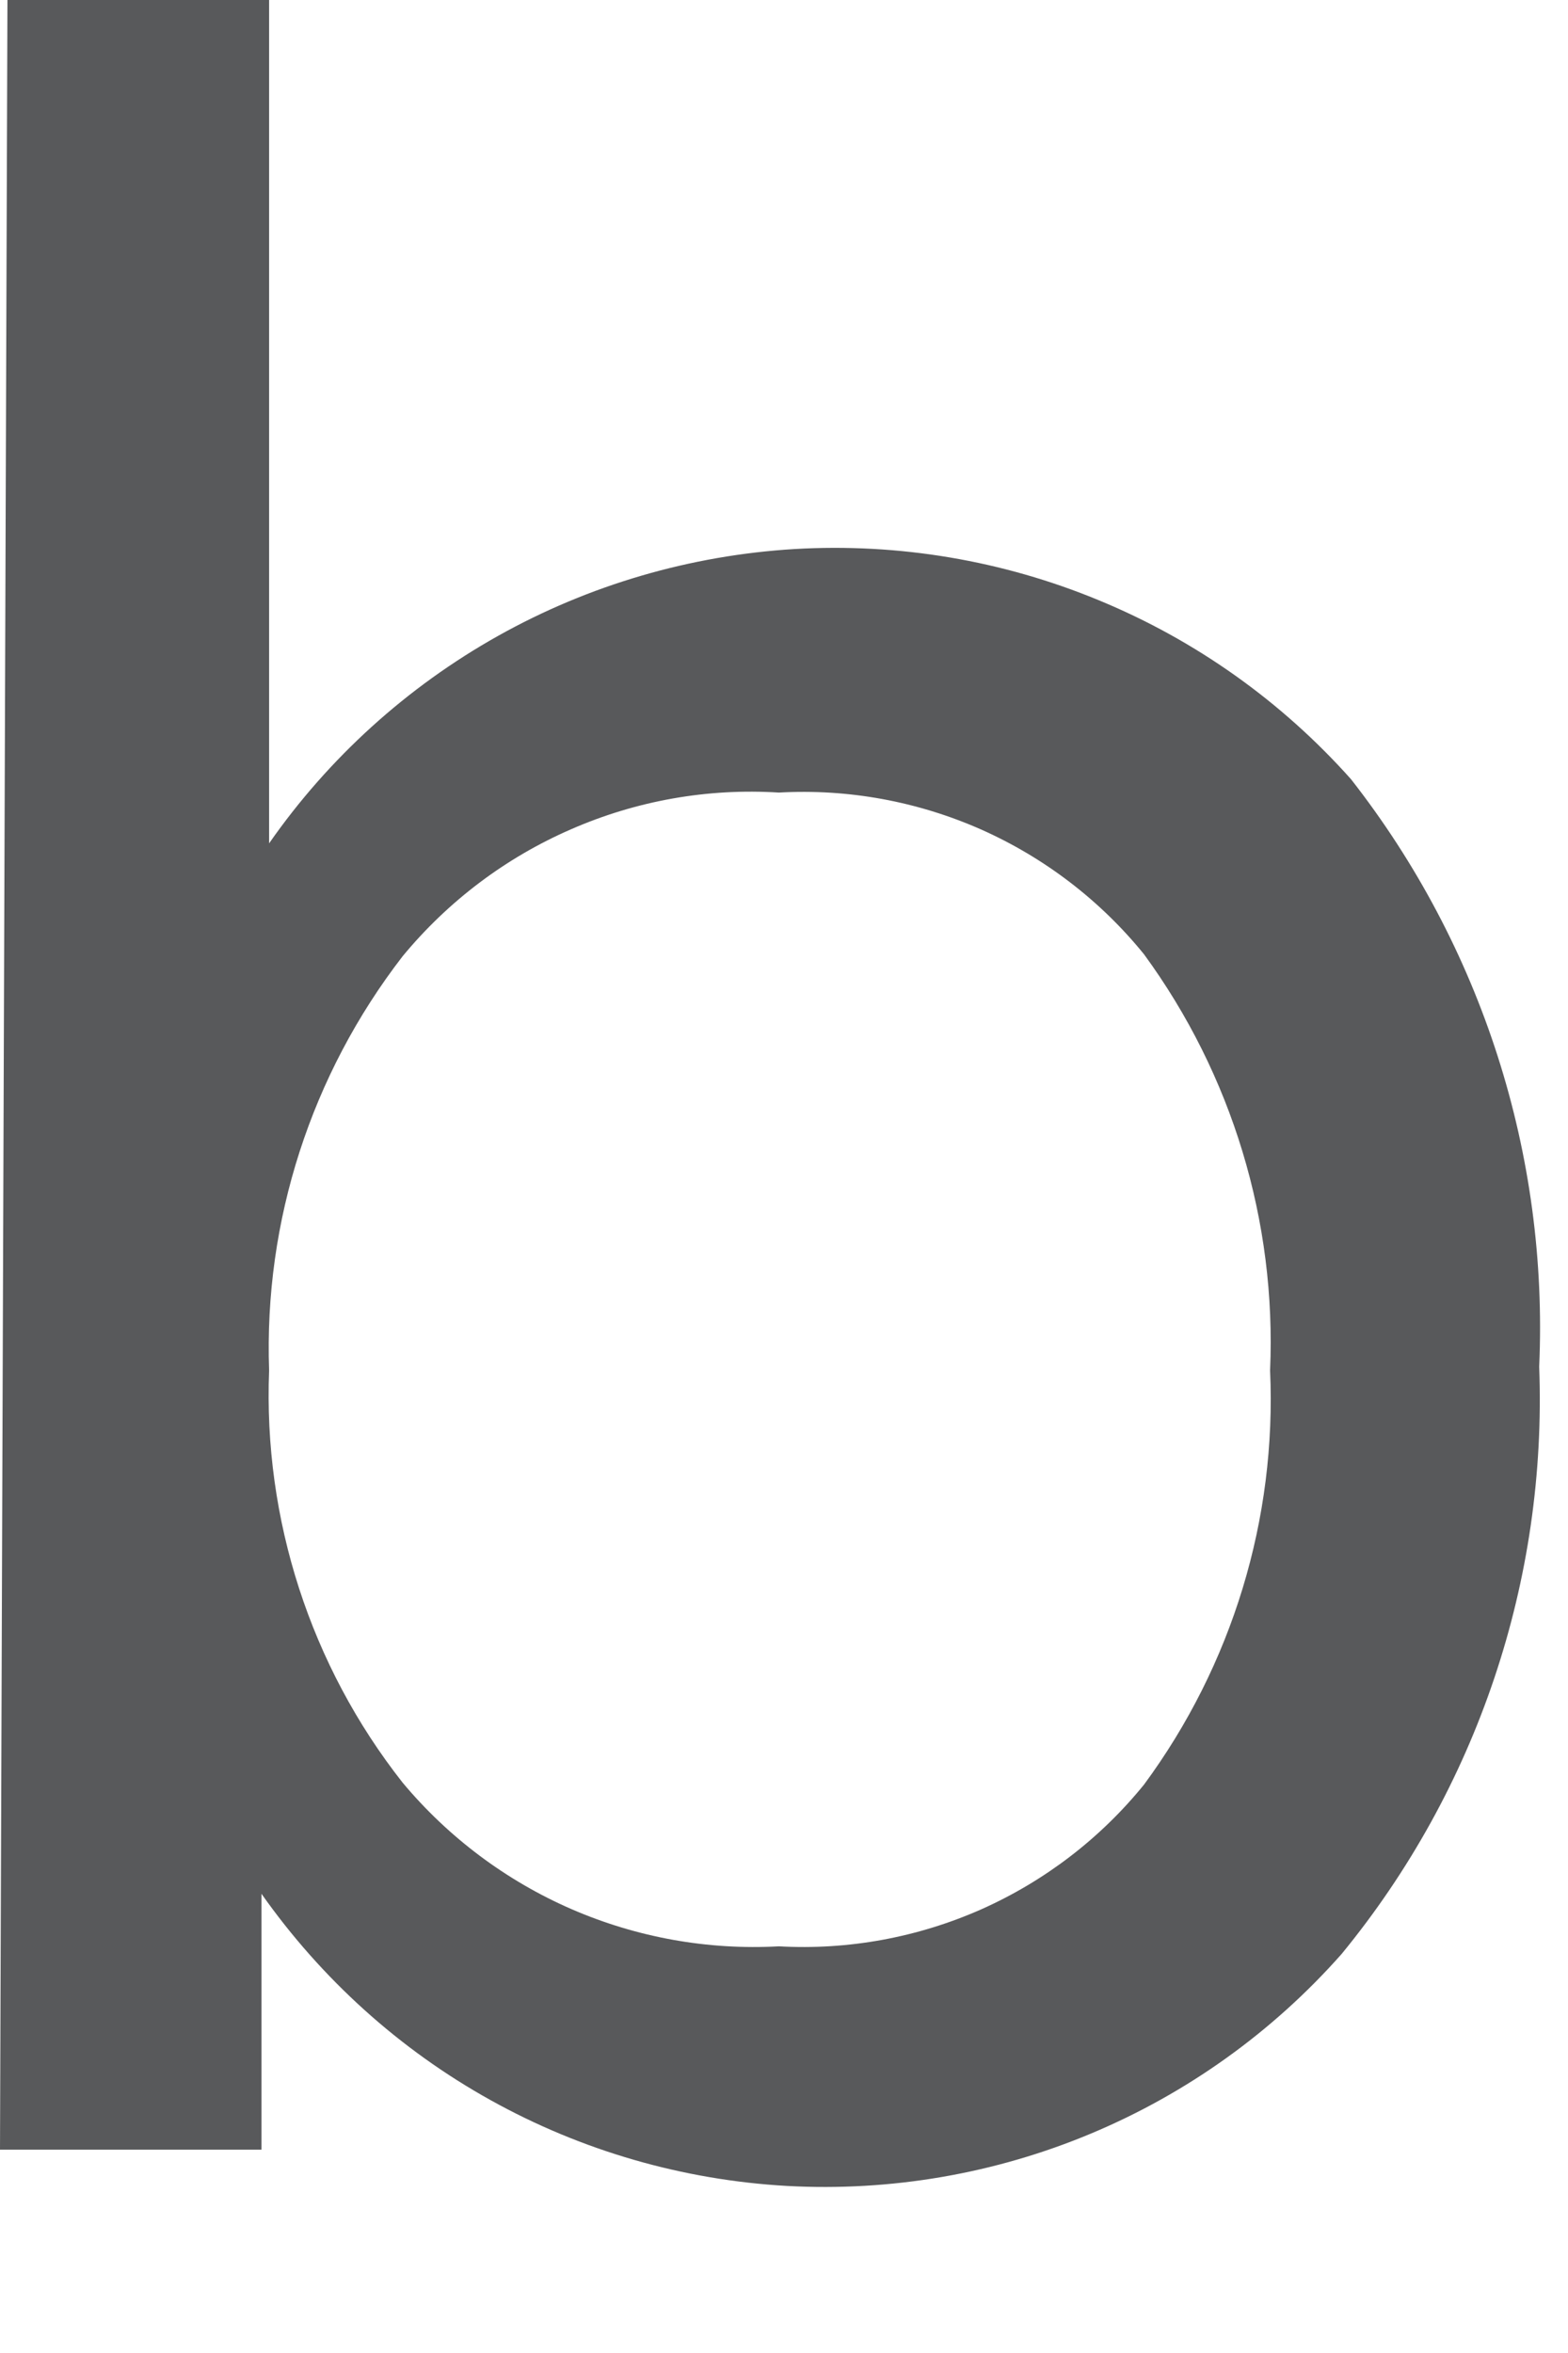 <?xml version="1.0" encoding="utf-8"?>
<svg xmlns="http://www.w3.org/2000/svg" fill="none" height="100%" overflow="visible" preserveAspectRatio="none" style="display: block;" viewBox="0 0 8 12" width="100%">
<path d="M0.038 0H1.373V4.301C1.677 3.865 2.077 3.503 2.541 3.243C3.005 2.983 3.523 2.832 4.054 2.8C4.585 2.769 5.116 2.858 5.608 3.062C6.1 3.265 6.539 3.577 6.893 3.974C7.56 4.826 7.901 5.889 7.853 6.97C7.894 8.058 7.536 9.123 6.845 9.965C6.493 10.363 6.056 10.676 5.566 10.881C5.076 11.086 4.546 11.177 4.015 11.148C3.485 11.118 2.968 10.969 2.504 10.711C2.039 10.453 1.64 10.092 1.334 9.658V10.963H0L0.038 0ZM2.054 4.877C1.588 5.48 1.346 6.227 1.373 6.989C1.343 7.748 1.584 8.494 2.054 9.091C2.287 9.37 2.582 9.591 2.915 9.736C3.249 9.881 3.611 9.946 3.974 9.926C4.328 9.946 4.681 9.881 5.005 9.738C5.329 9.594 5.614 9.376 5.837 9.101C6.287 8.491 6.514 7.746 6.48 6.989C6.513 6.229 6.286 5.481 5.837 4.867C5.614 4.592 5.329 4.374 5.005 4.23C4.681 4.087 4.328 4.022 3.974 4.042C3.611 4.019 3.248 4.083 2.914 4.229C2.58 4.374 2.286 4.596 2.054 4.877Z" fill="#58595B" id="Vector"/>
</svg>